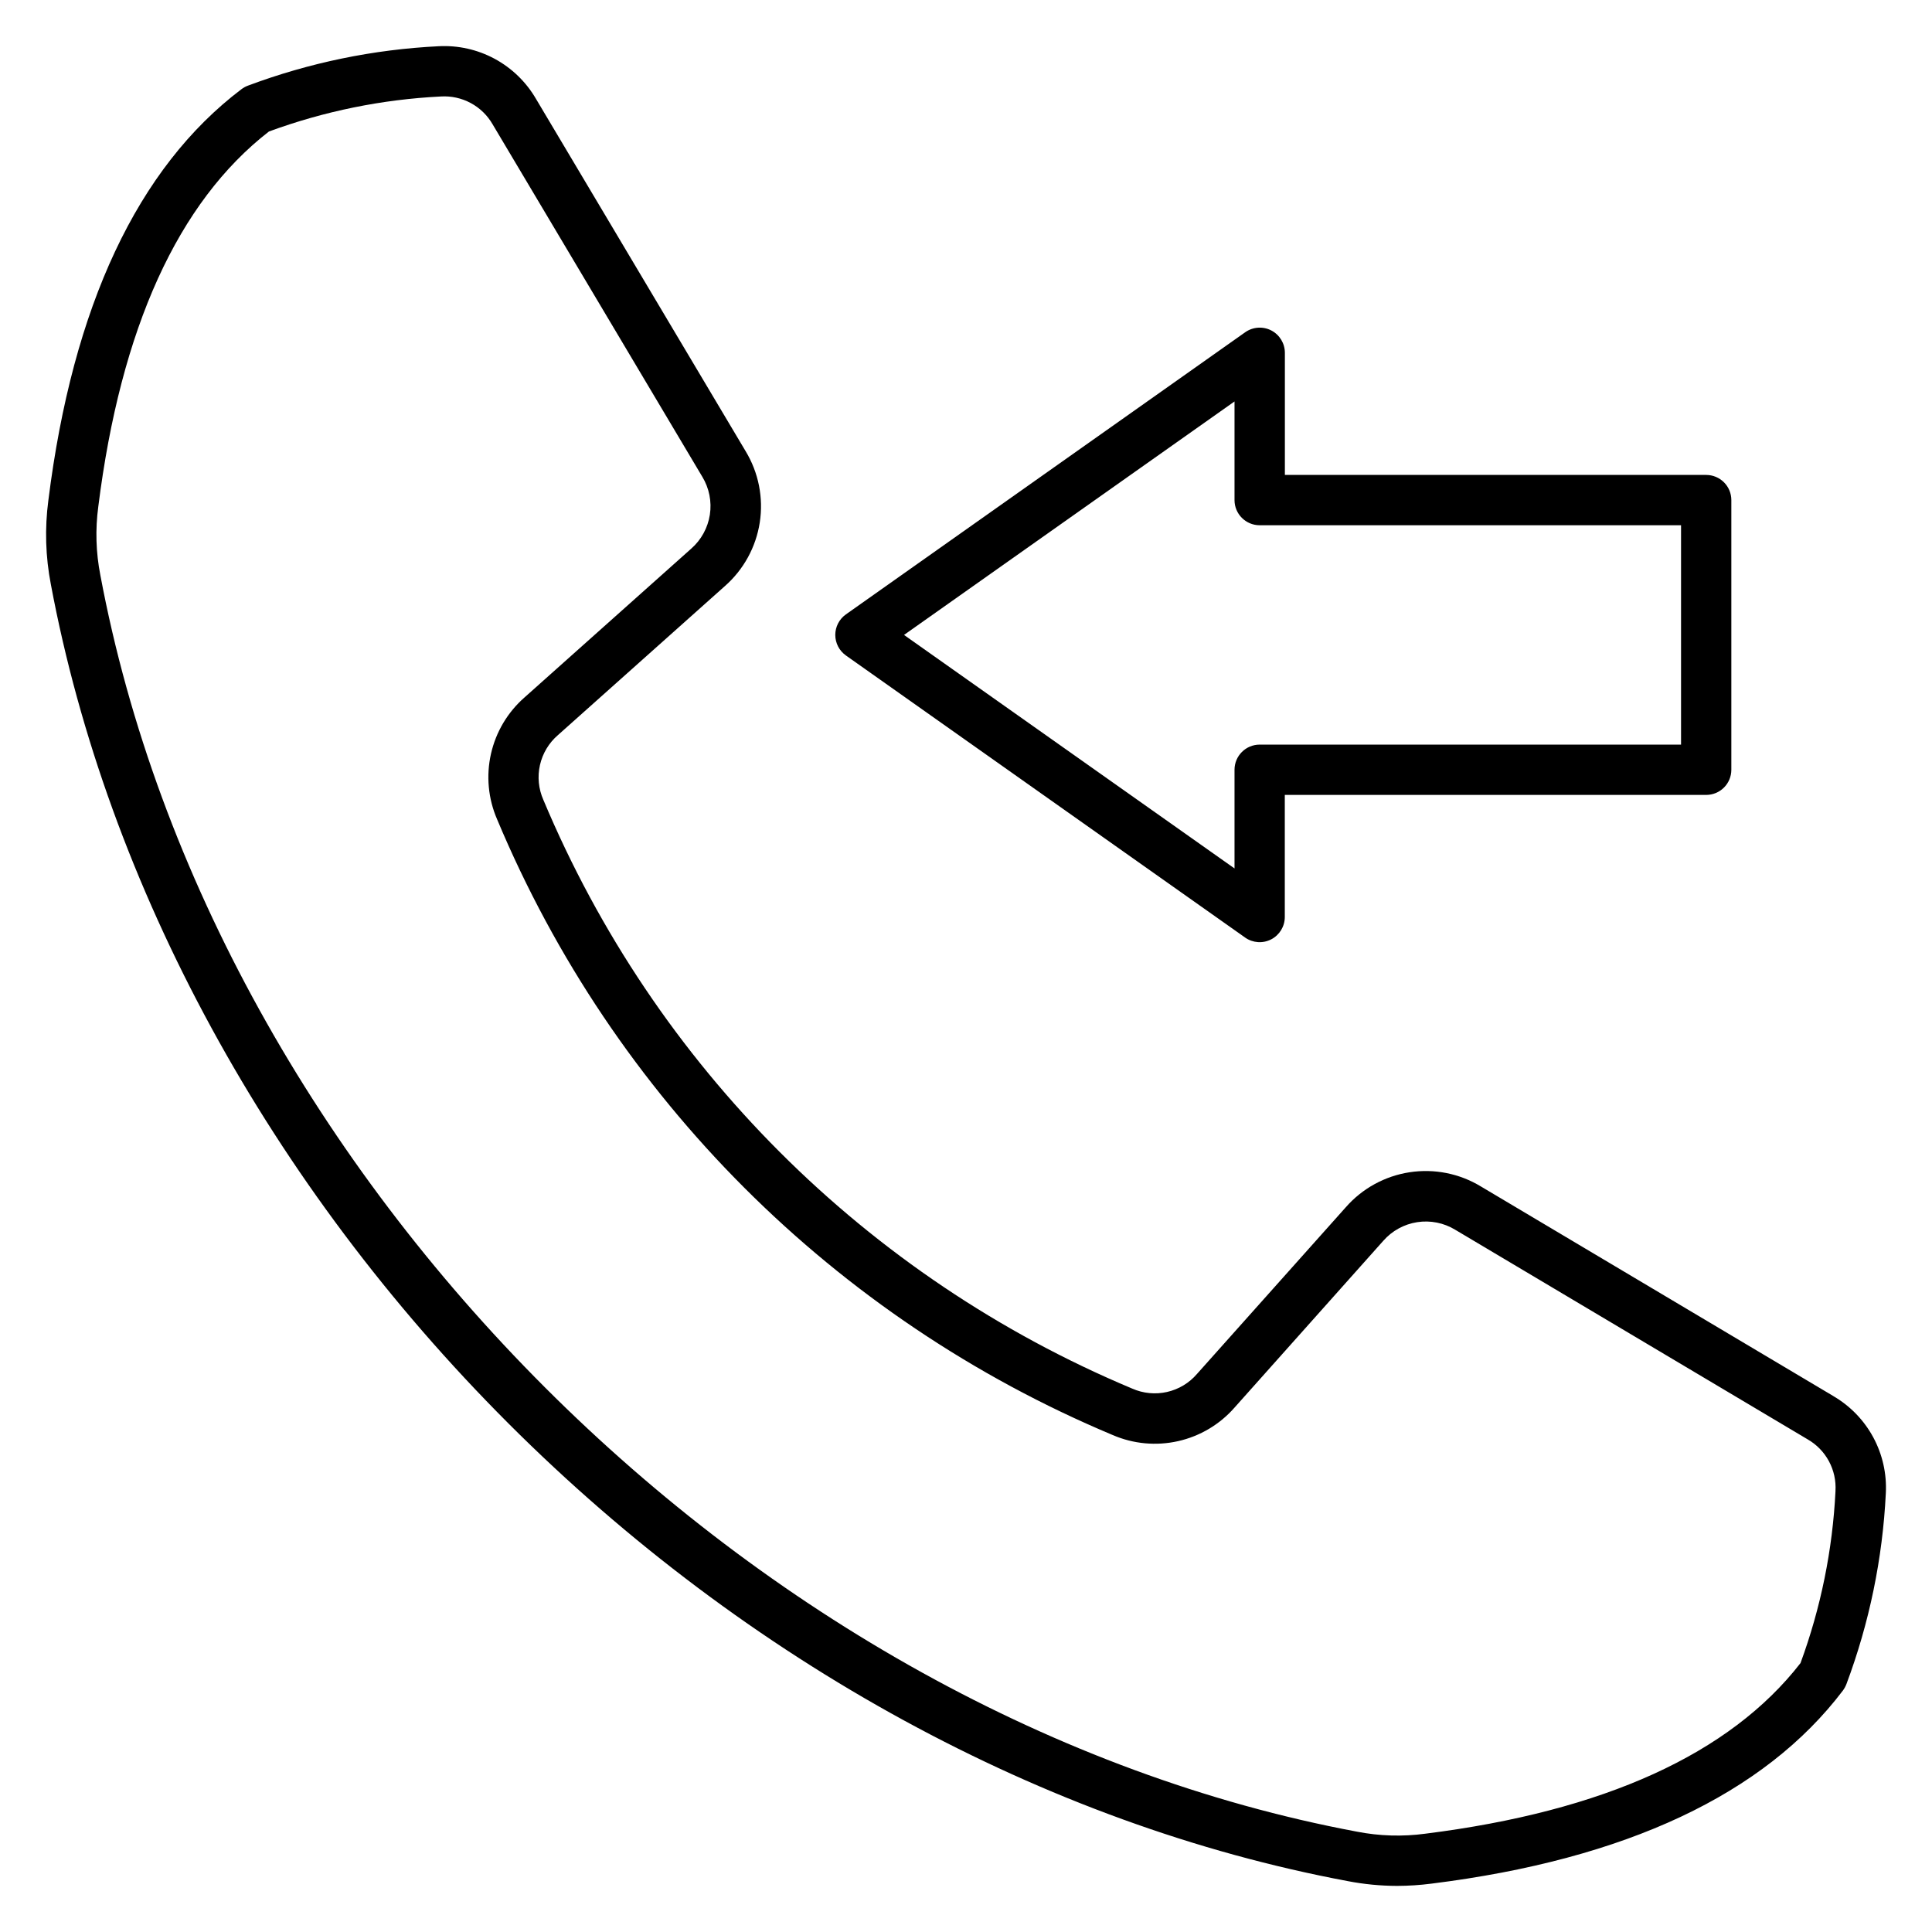 <?xml version="1.0" encoding="UTF-8"?>
<!-- Uploaded to: SVG Repo, www.svgrepo.com, Generator: SVG Repo Mixer Tools -->
<svg fill="#000000" width="800px" height="800px" version="1.1" viewBox="144 144 512 512" xmlns="http://www.w3.org/2000/svg">
 <path d="m471.16 250.39v26.145-0.004c0 3.68 2.984 6.664 6.664 6.664h111.67v58.133h-111.67c-3.68 0.004-6.664 2.988-6.664 6.668v26.148l-87.586-61.879zm-102.99 67.312 105.8 74.758v0.004c2.031 1.434 4.691 1.617 6.902 0.48 2.207-1.141 3.602-3.414 3.613-5.898v-32.387h111.67c1.766 0.004 3.465-0.699 4.715-1.949s1.953-2.945 1.953-4.715v-71.465c0-1.77-0.699-3.465-1.953-4.715-1.25-1.25-2.945-1.953-4.715-1.953h-111.65v-32.352c0.004-2.496-1.387-4.789-3.602-5.938-2.219-1.148-4.894-0.957-6.93 0.488l-105.8 74.758c-1.766 1.25-2.816 3.277-2.816 5.441 0 2.164 1.051 4.195 2.816 5.441zm262.25 221.43v0.004c0.168-2.746-0.434-5.481-1.734-7.898-1.305-2.422-3.258-4.43-5.641-5.797l-93.414-55.555c-3.008-1.828-6.57-2.535-10.051-2-3.481 0.535-6.66 2.281-8.984 4.93l-39.422 44.199c-3.918 4.477-9.16 7.594-14.965 8.902-5.805 1.309-11.875 0.742-17.336-1.621-73.684-30.883-132.28-89.488-163.14-163.18-2.363-5.461-2.93-11.531-1.621-17.336s4.426-11.047 8.902-14.965l44.172-39.422c2.648-2.324 4.394-5.504 4.934-8.984 0.535-3.481-0.172-7.043-1.996-10.055l-55.57-93.402c-1.371-2.383-3.375-4.34-5.793-5.641-2.418-1.305-5.156-1.91-7.898-1.746-15.578 0.77-30.949 3.898-45.59 9.281-24.082 18.684-39.293 52.133-45.227 99.426-0.809 6.031-0.625 12.152 0.543 18.125 29.957 159.89 173.12 303.05 333.01 333.01 5.973 1.172 12.098 1.352 18.133 0.539 47.297-5.934 80.719-21.129 99.426-45.219l-0.004 0.004c5.383-14.645 8.508-30.02 9.273-45.598zm-0.543-25.148-93.426-55.562c-5.664-3.438-12.355-4.769-18.906-3.762s-12.535 4.293-16.898 9.277l-39.434 44.172c-2.066 2.406-4.852 4.078-7.941 4.777-3.094 0.699-6.328 0.383-9.227-0.898-70.465-29.523-126.51-85.559-156.05-156.02-1.281-2.898-1.602-6.133-0.902-9.227 0.699-3.09 2.371-5.879 4.777-7.945l44.199-39.449c4.984-4.367 8.266-10.348 9.277-16.895 1.008-6.551-0.324-13.242-3.762-18.906l-55.578-93.406c-2.602-4.453-6.379-8.105-10.918-10.559-4.539-2.449-9.668-3.602-14.82-3.332-17.289 0.848-34.34 4.371-50.551 10.441-0.617 0.227-1.195 0.539-1.719 0.938-27.504 20.812-44.742 57.48-51.184 108.98-0.98 7.402-0.758 14.914 0.66 22.242 15.039 80.246 58.102 159.23 121.28 222.39 63.18 63.16 142.14 106.24 222.39 121.27 4.309 0.832 8.688 1.258 13.078 1.27 3.062-0.008 6.117-0.207 9.156-0.602 51.508-6.441 88.184-23.68 109.02-51.184 0.383-0.527 0.695-1.102 0.93-1.711 6.066-16.215 9.586-33.27 10.434-50.559 0.273-5.152-0.879-10.281-3.332-14.824-2.453-4.539-6.109-8.316-10.566-10.914z" fill-rule="evenodd"/>
</svg>